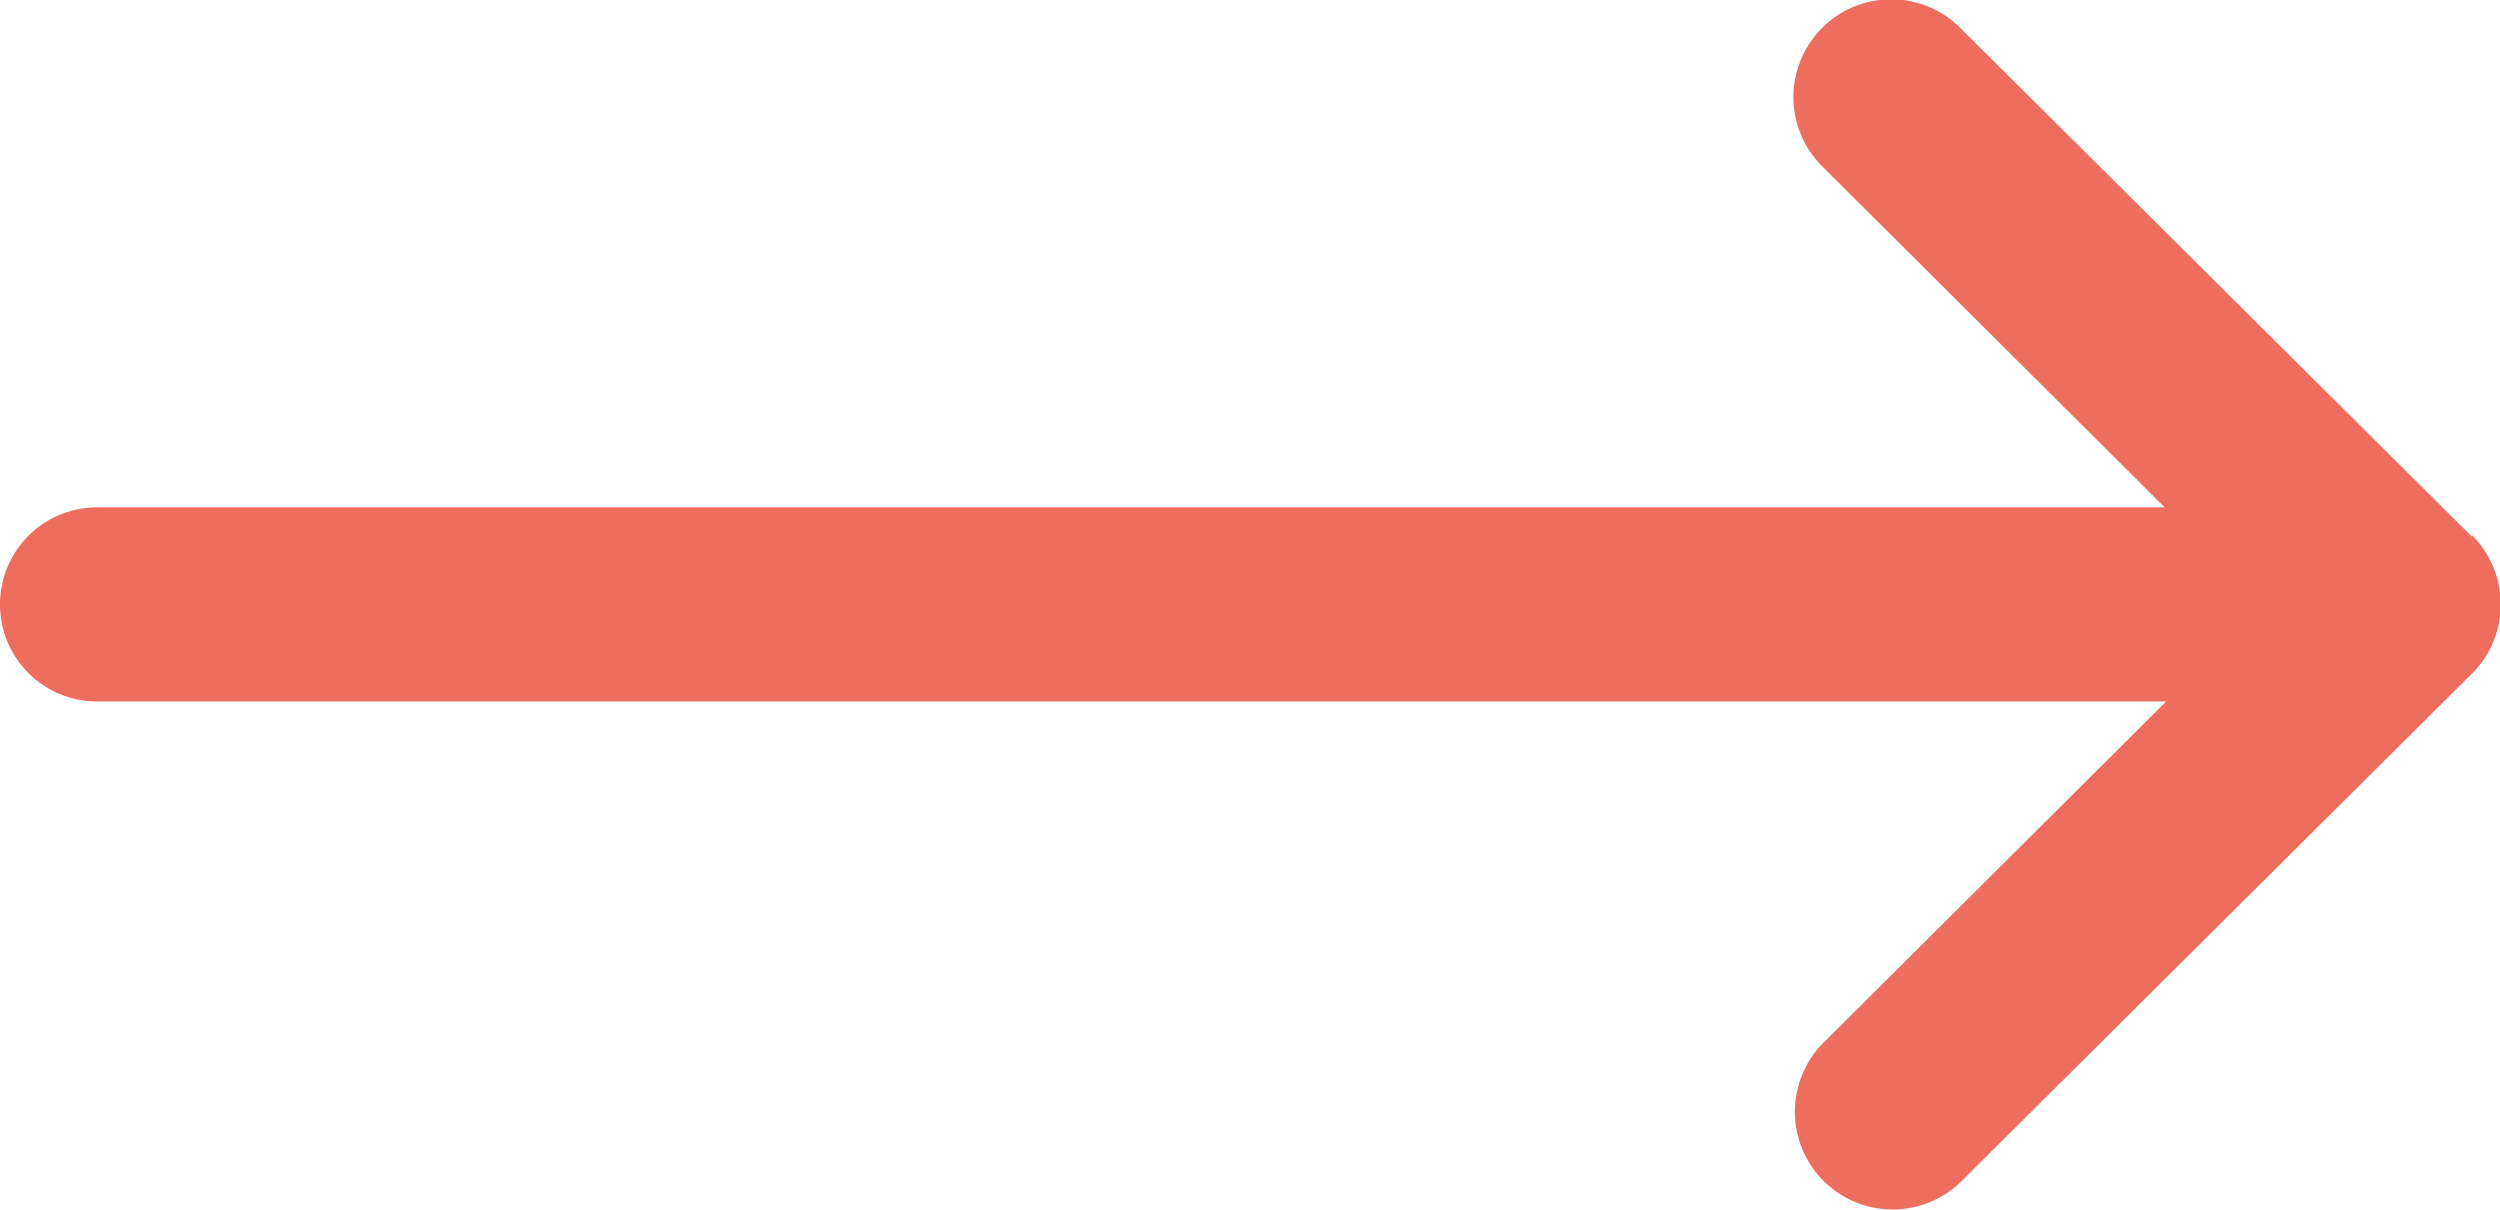 <svg xmlns="http://www.w3.org/2000/svg" viewBox="0 0 17 8.23"><path d="M16.81 3.65 13.33.19a.664.664 0 1 0-.94.94l2.33 2.32H.66a.66.66 0 1 0 0 1.32h14.07L12.4 7.09a.664.664 0 1 0 .94.94l3.47-3.45c.26-.26.26-.68 0-.94Z" style="fill:#ed6d5f"/></svg>